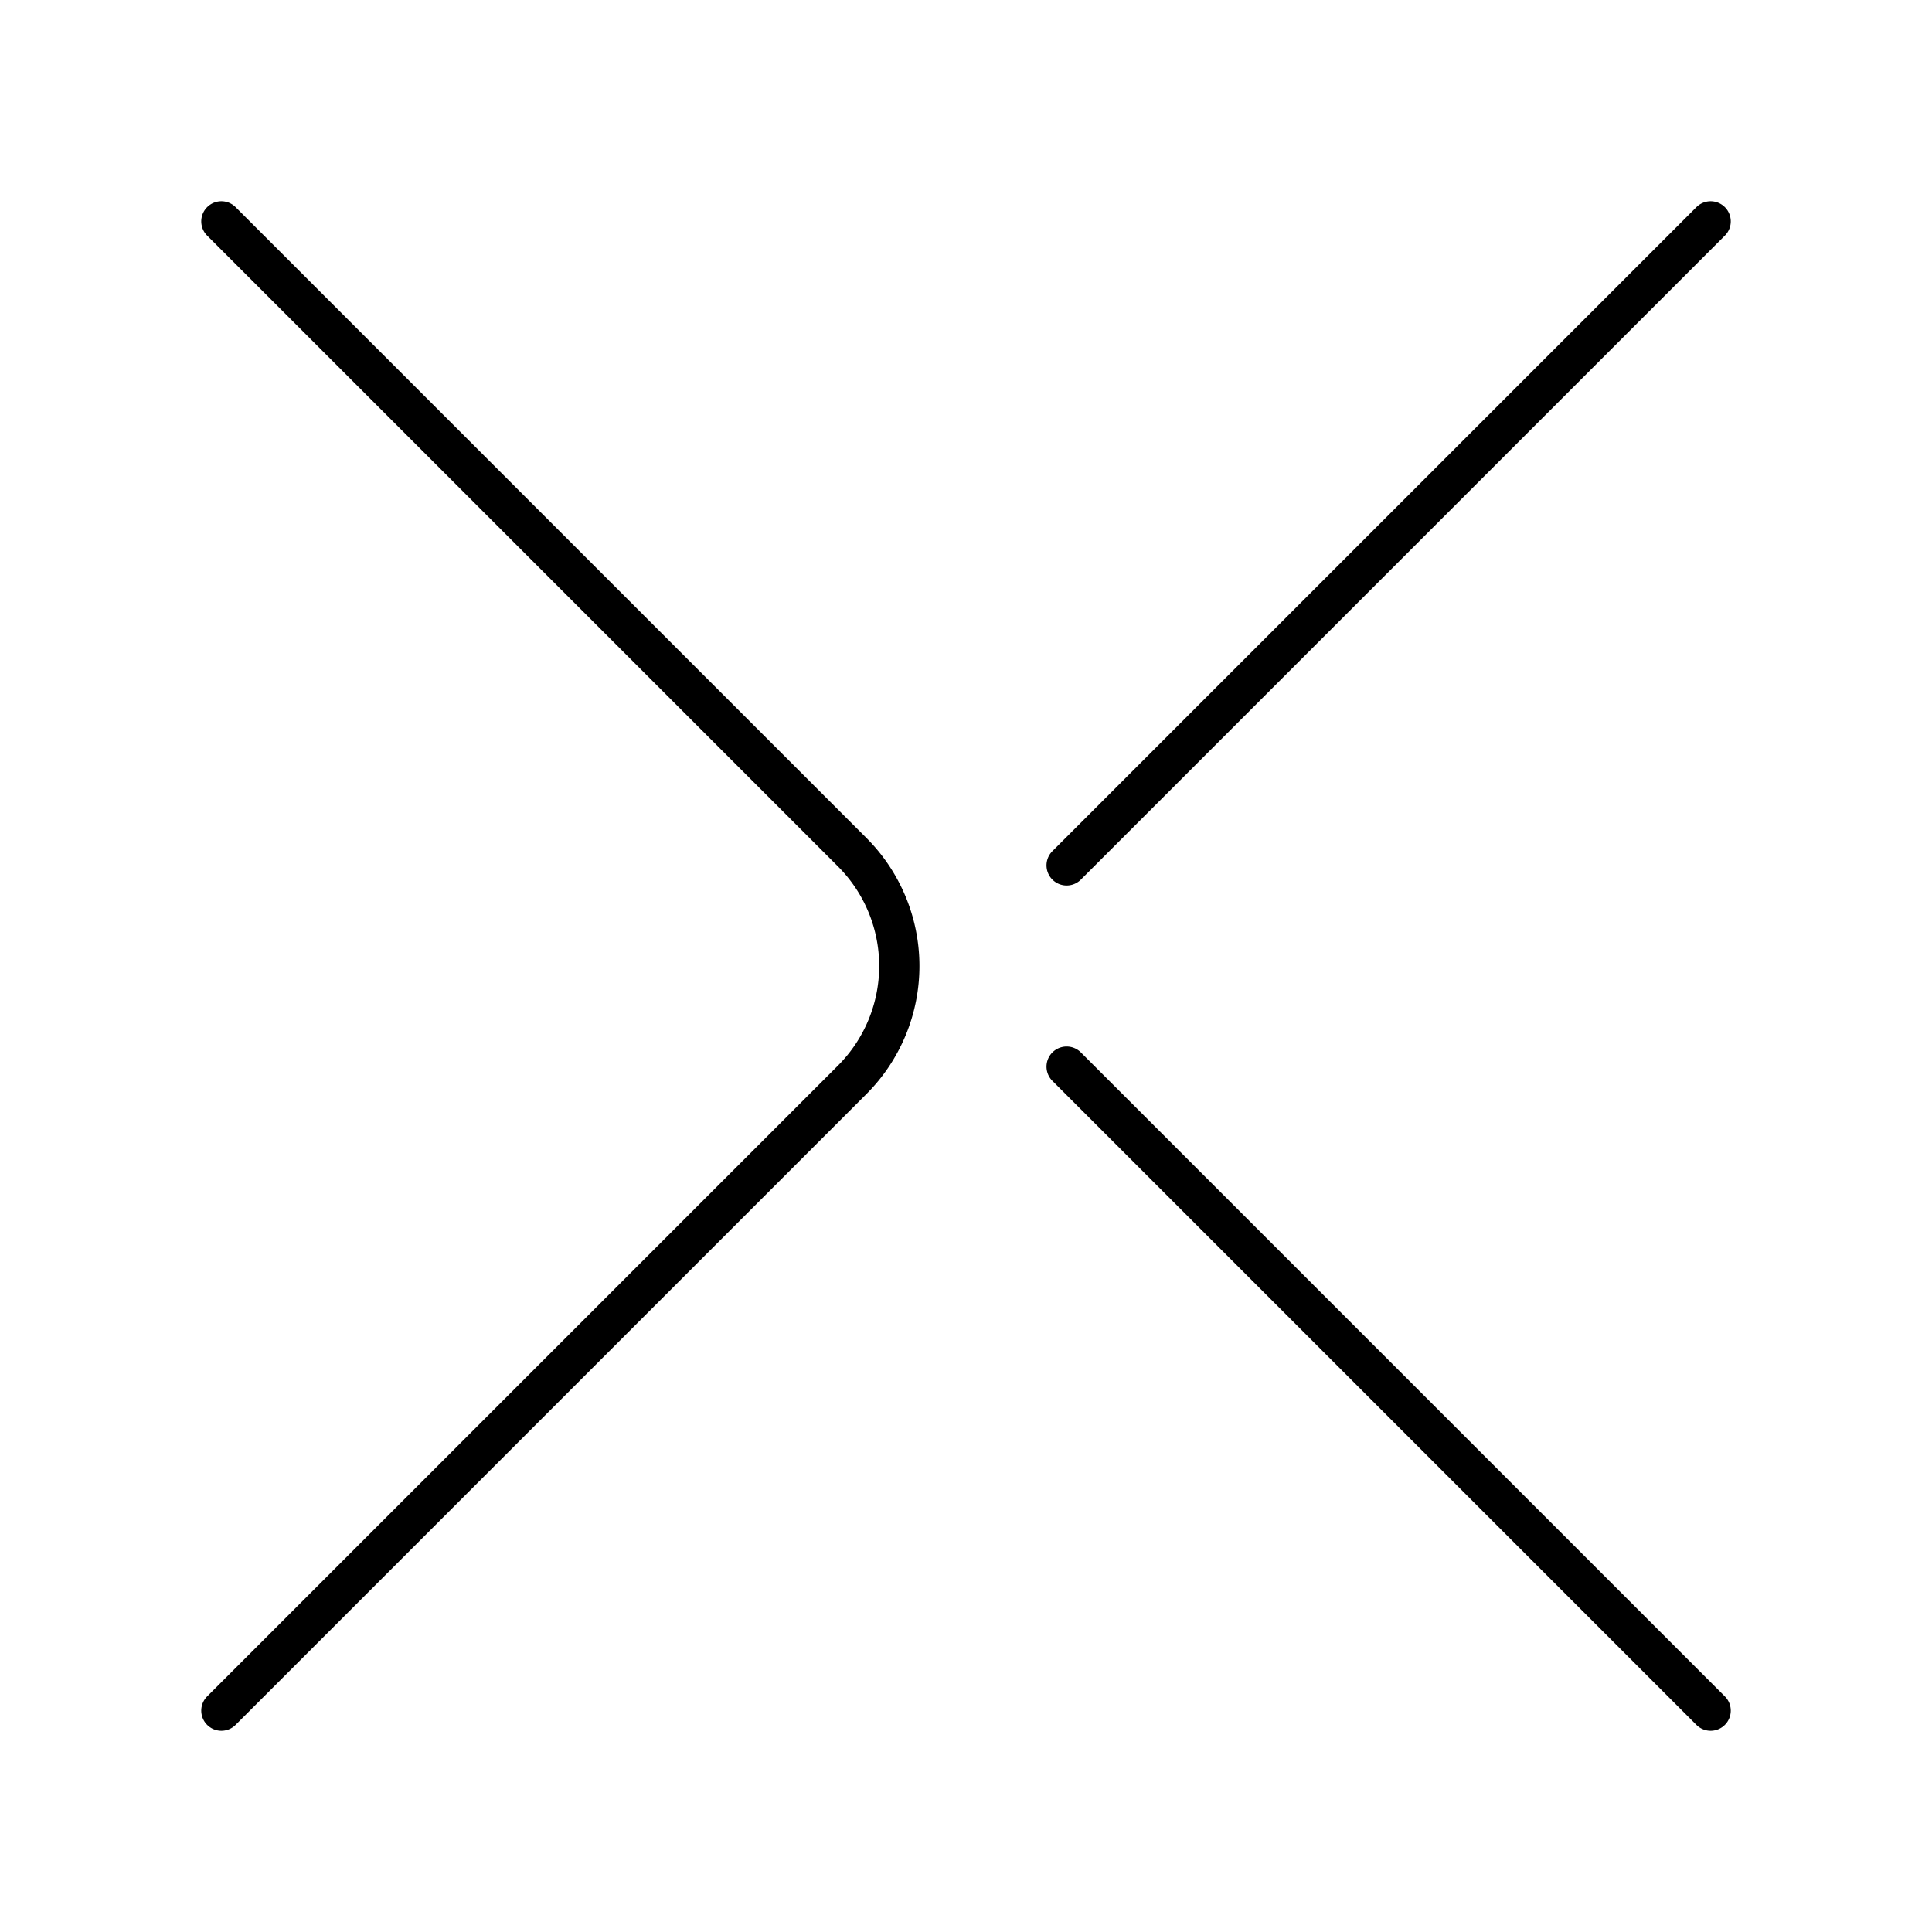 <?xml version="1.0" encoding="utf-8"?>
<!-- Generator: www.svgicons.com -->
<svg xmlns="http://www.w3.org/2000/svg" width="800" height="800" viewBox="0 0 48 48">
<path fill="none" stroke="currentColor" stroke-linecap="round" stroke-linejoin="round" d="m42.5 42.5l-16-16m16-21l-16 16m-21 21l15.672-15.672a4 4 0 0 0 0-5.656L5.5 5.5"/>
</svg>